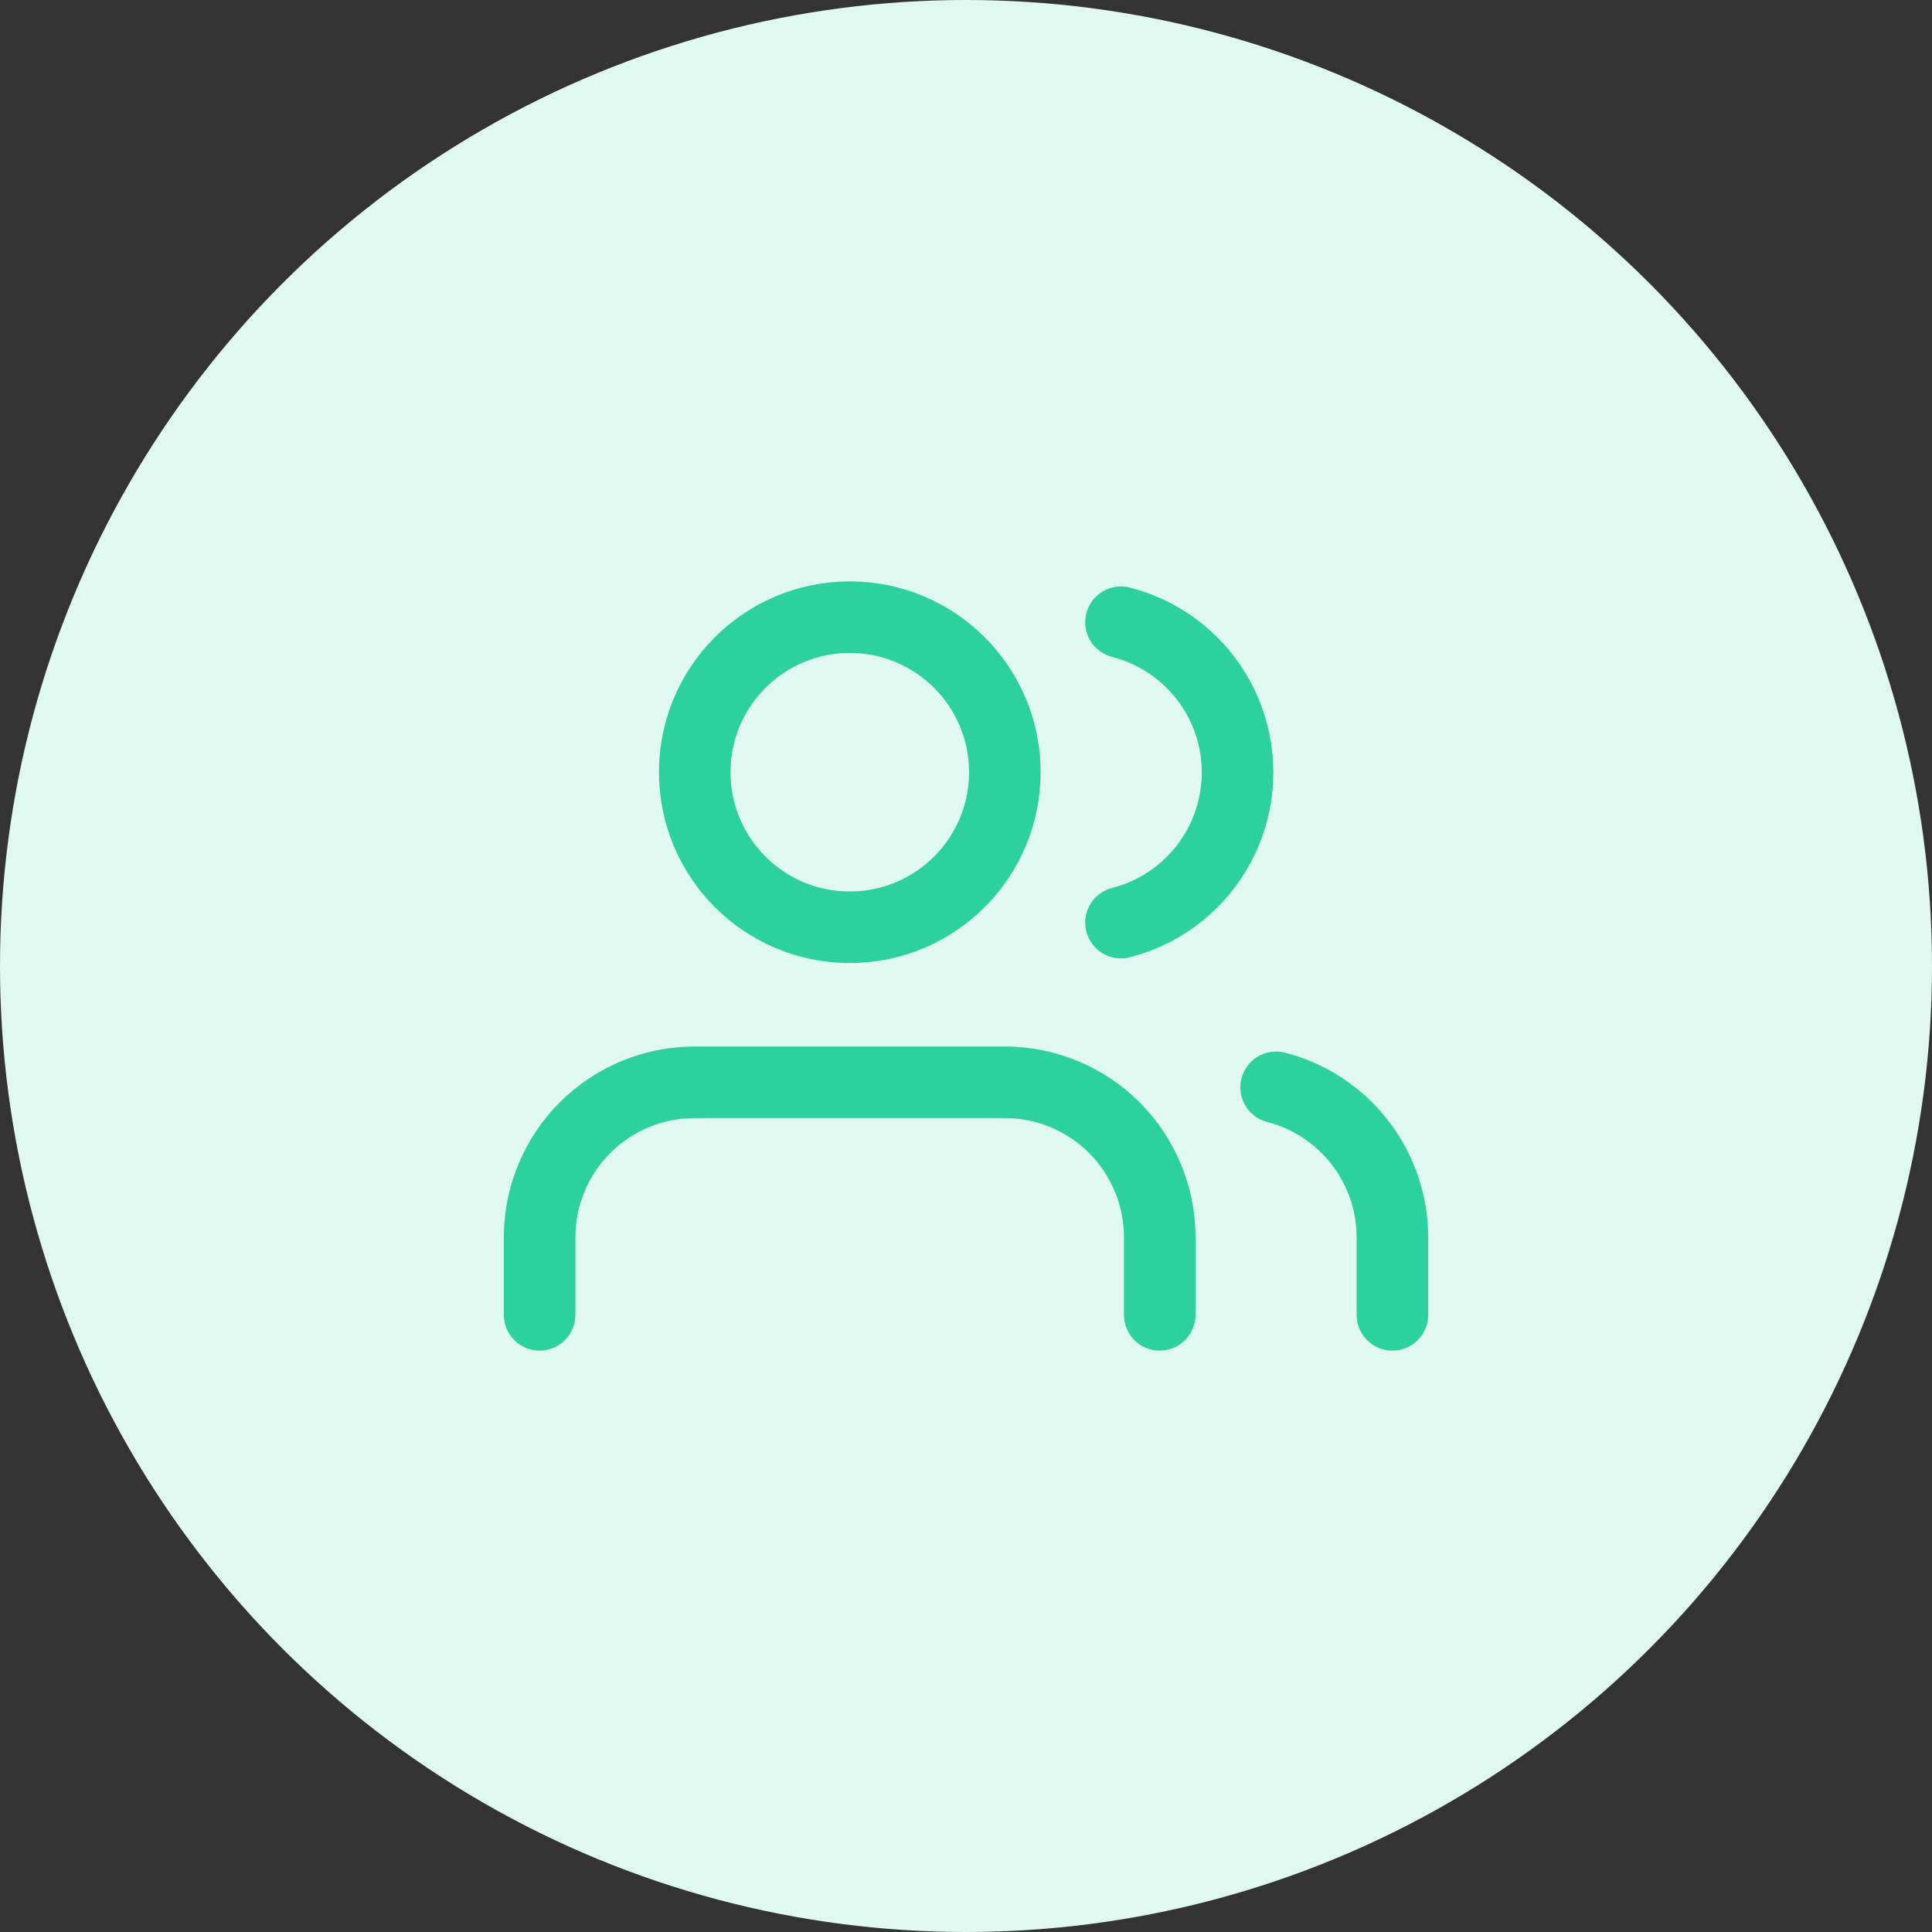 <svg width="54" height="54" viewBox="0 0 54 54" fill="none" xmlns="http://www.w3.org/2000/svg">
<rect x="0" y="0" width="54" height="54" fill="#333333" stroke="none"/>
<circle cx="27" cy="27" r="27" fill="#DFF8F0"/>
<path d="M32.415 36.75V34.583C32.415 33.434 31.959 32.332 31.146 31.519C30.334 30.706 29.231 30.25 28.082 30.25H19.415C18.266 30.25 17.164 30.706 16.351 31.519C15.539 32.332 15.082 33.434 15.082 34.583V36.75" stroke="#2CD19E" stroke-width="2" stroke-linecap="round" stroke-linejoin="round"/>
<path d="M23.751 25.917C26.145 25.917 28.085 23.977 28.085 21.583C28.085 19.19 26.145 17.25 23.751 17.25C21.358 17.25 19.418 19.19 19.418 21.583C19.418 23.977 21.358 25.917 23.751 25.917Z" stroke="#2CD19E" stroke-width="2" stroke-linecap="round" stroke-linejoin="round"/>
<path d="M38.918 36.75V34.583C38.917 33.623 38.598 32.691 38.009 31.932C37.421 31.173 36.598 30.631 35.668 30.391" stroke="#2CD19E" stroke-width="2" stroke-linecap="round" stroke-linejoin="round"/>
<path d="M31.332 17.391C32.264 17.63 33.09 18.172 33.68 18.932C34.27 19.692 34.59 20.627 34.59 21.589C34.59 22.551 34.27 23.486 33.68 24.246C33.09 25.006 32.264 25.548 31.332 25.787" stroke="#2CD19E" stroke-width="2" stroke-linecap="round" stroke-linejoin="round"/>
</svg>
